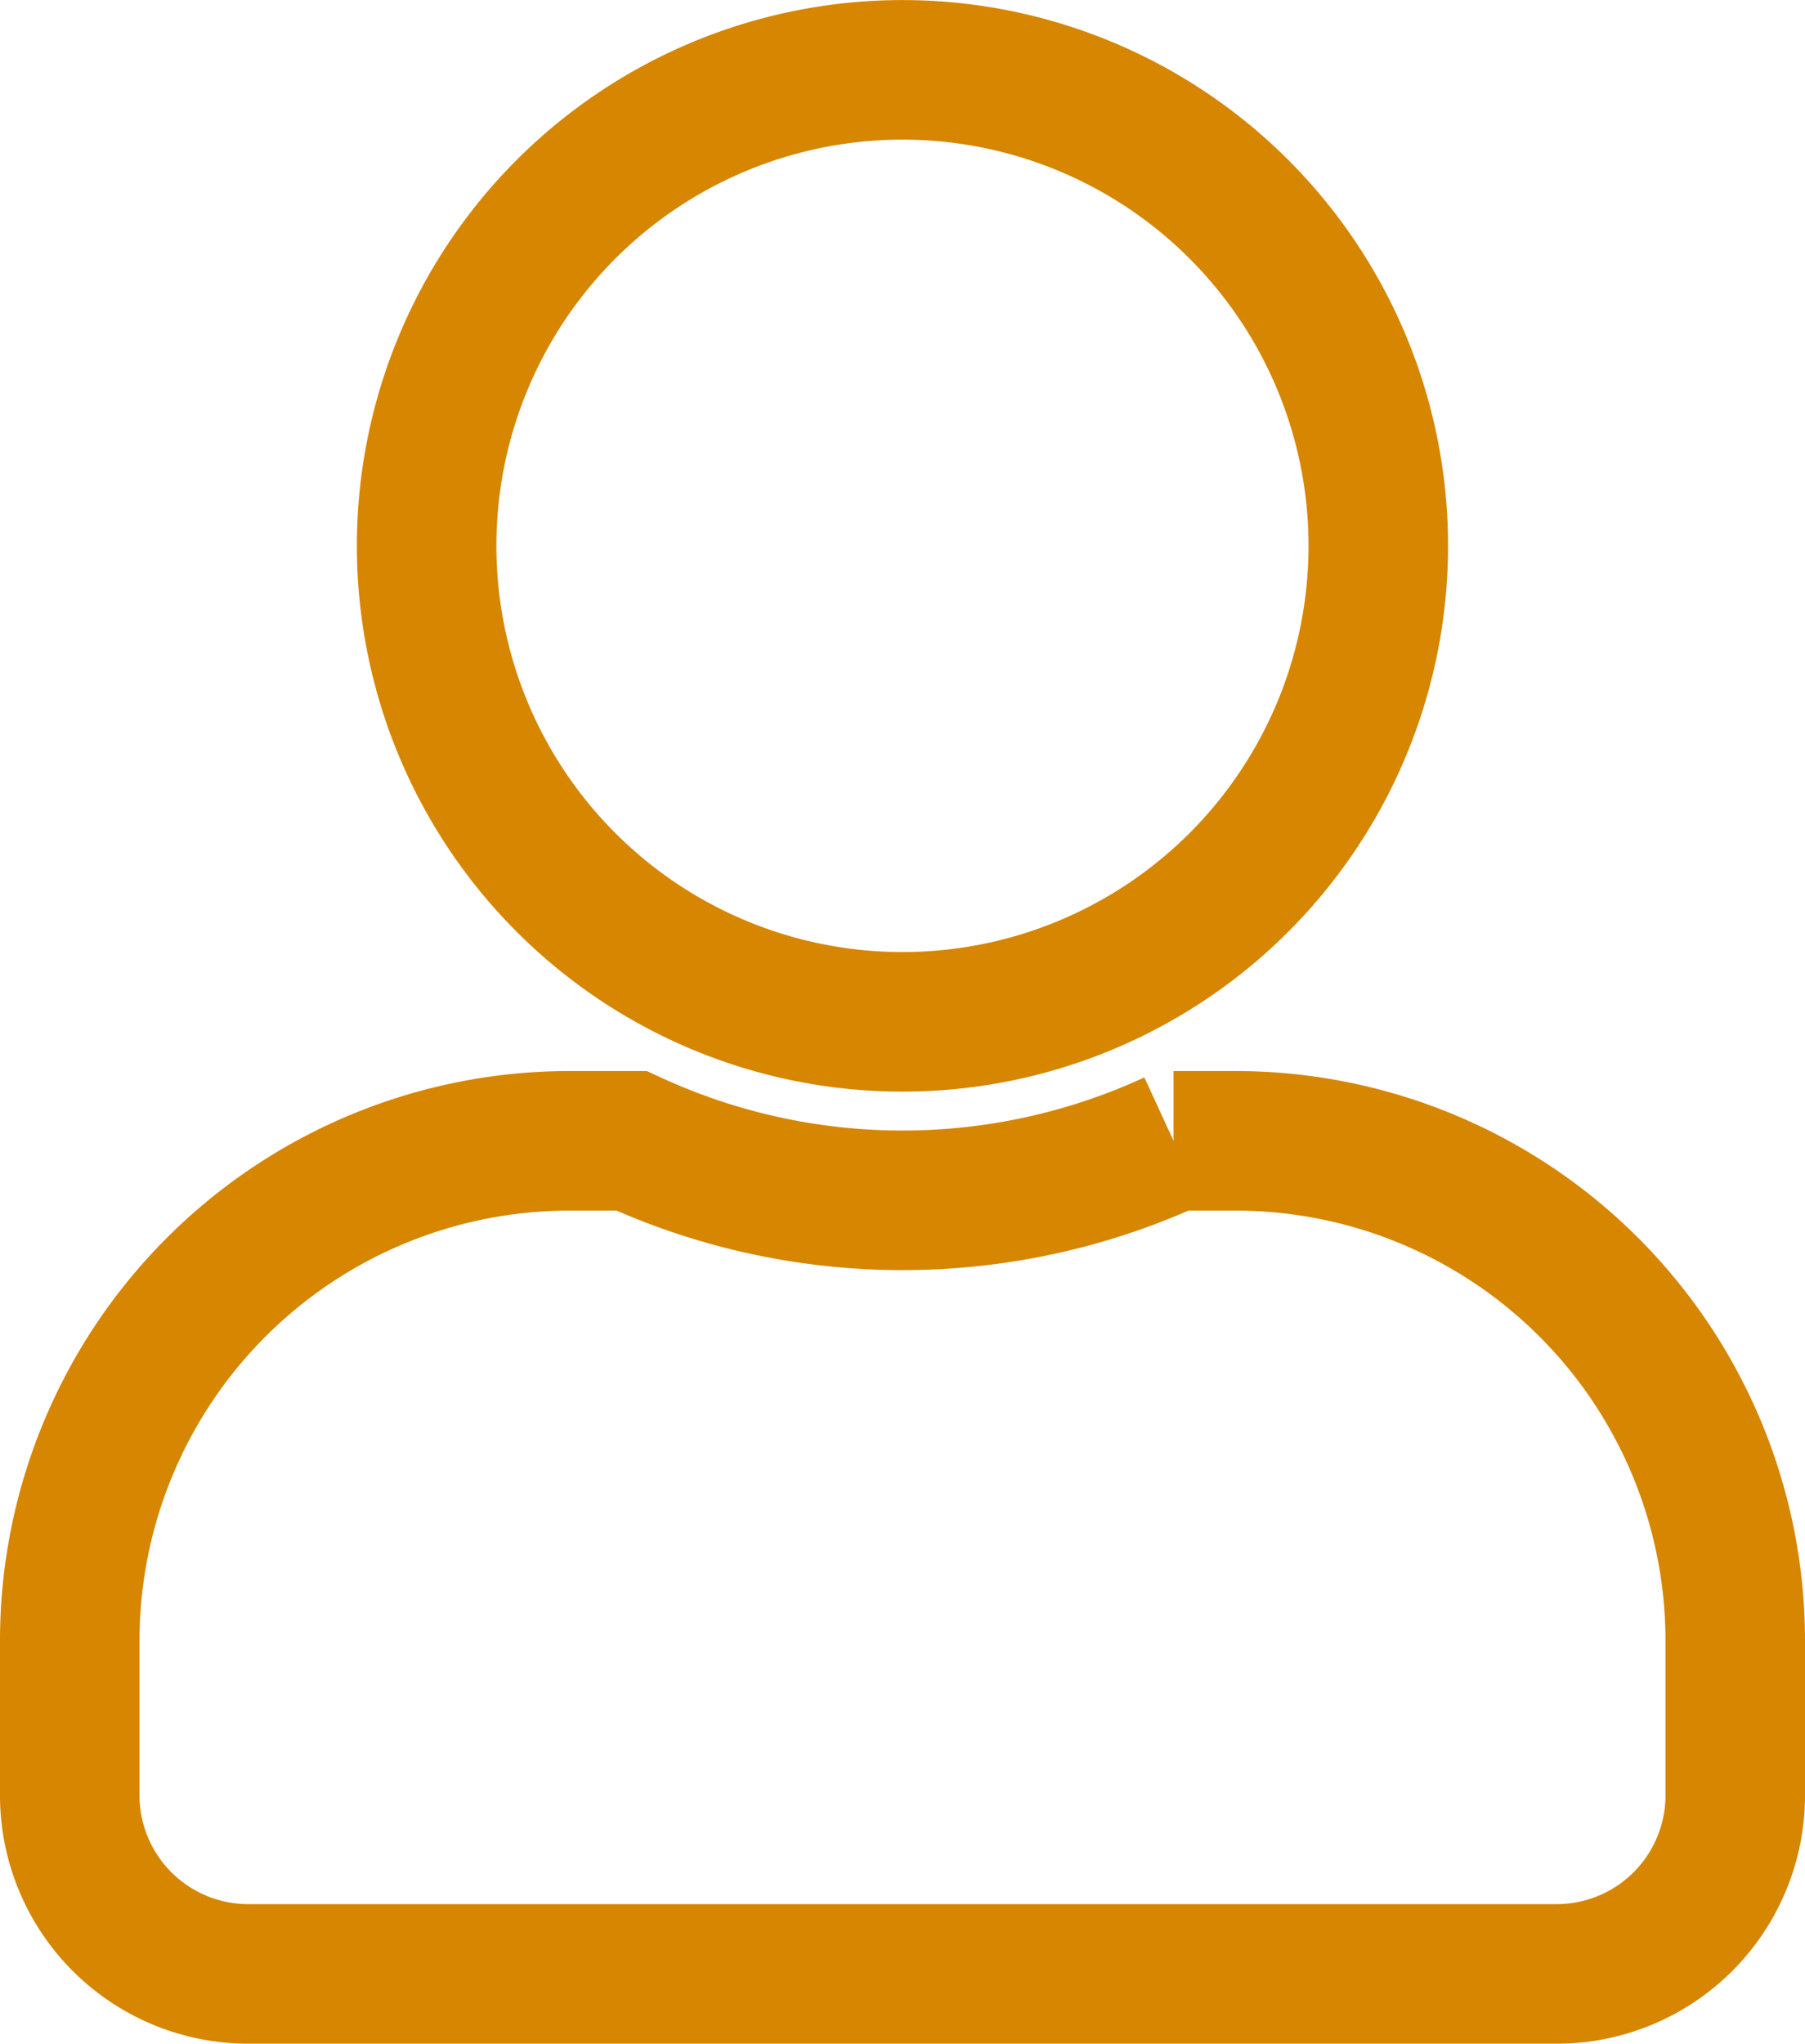 <svg xmlns="http://www.w3.org/2000/svg" width="25.875" height="29.286" viewBox="0 0 25.875 29.286">
  <path id="user-solid" d="M11.938,13.643A6.821,6.821,0,1,0,5.116,6.821,6.821,6.821,0,0,0,11.938,13.643Zm4.775,1.705h-.89a9.277,9.277,0,0,1-7.77,0h-.89A7.164,7.164,0,0,0,0,22.511v2.217a2.559,2.559,0,0,0,2.558,2.558H21.317a2.559,2.559,0,0,0,2.558-2.558V22.511A7.164,7.164,0,0,0,16.712,15.348Z" transform="translate(1 1)" fill="none" stroke="#d68600" stroke-width="2"/>
</svg>
